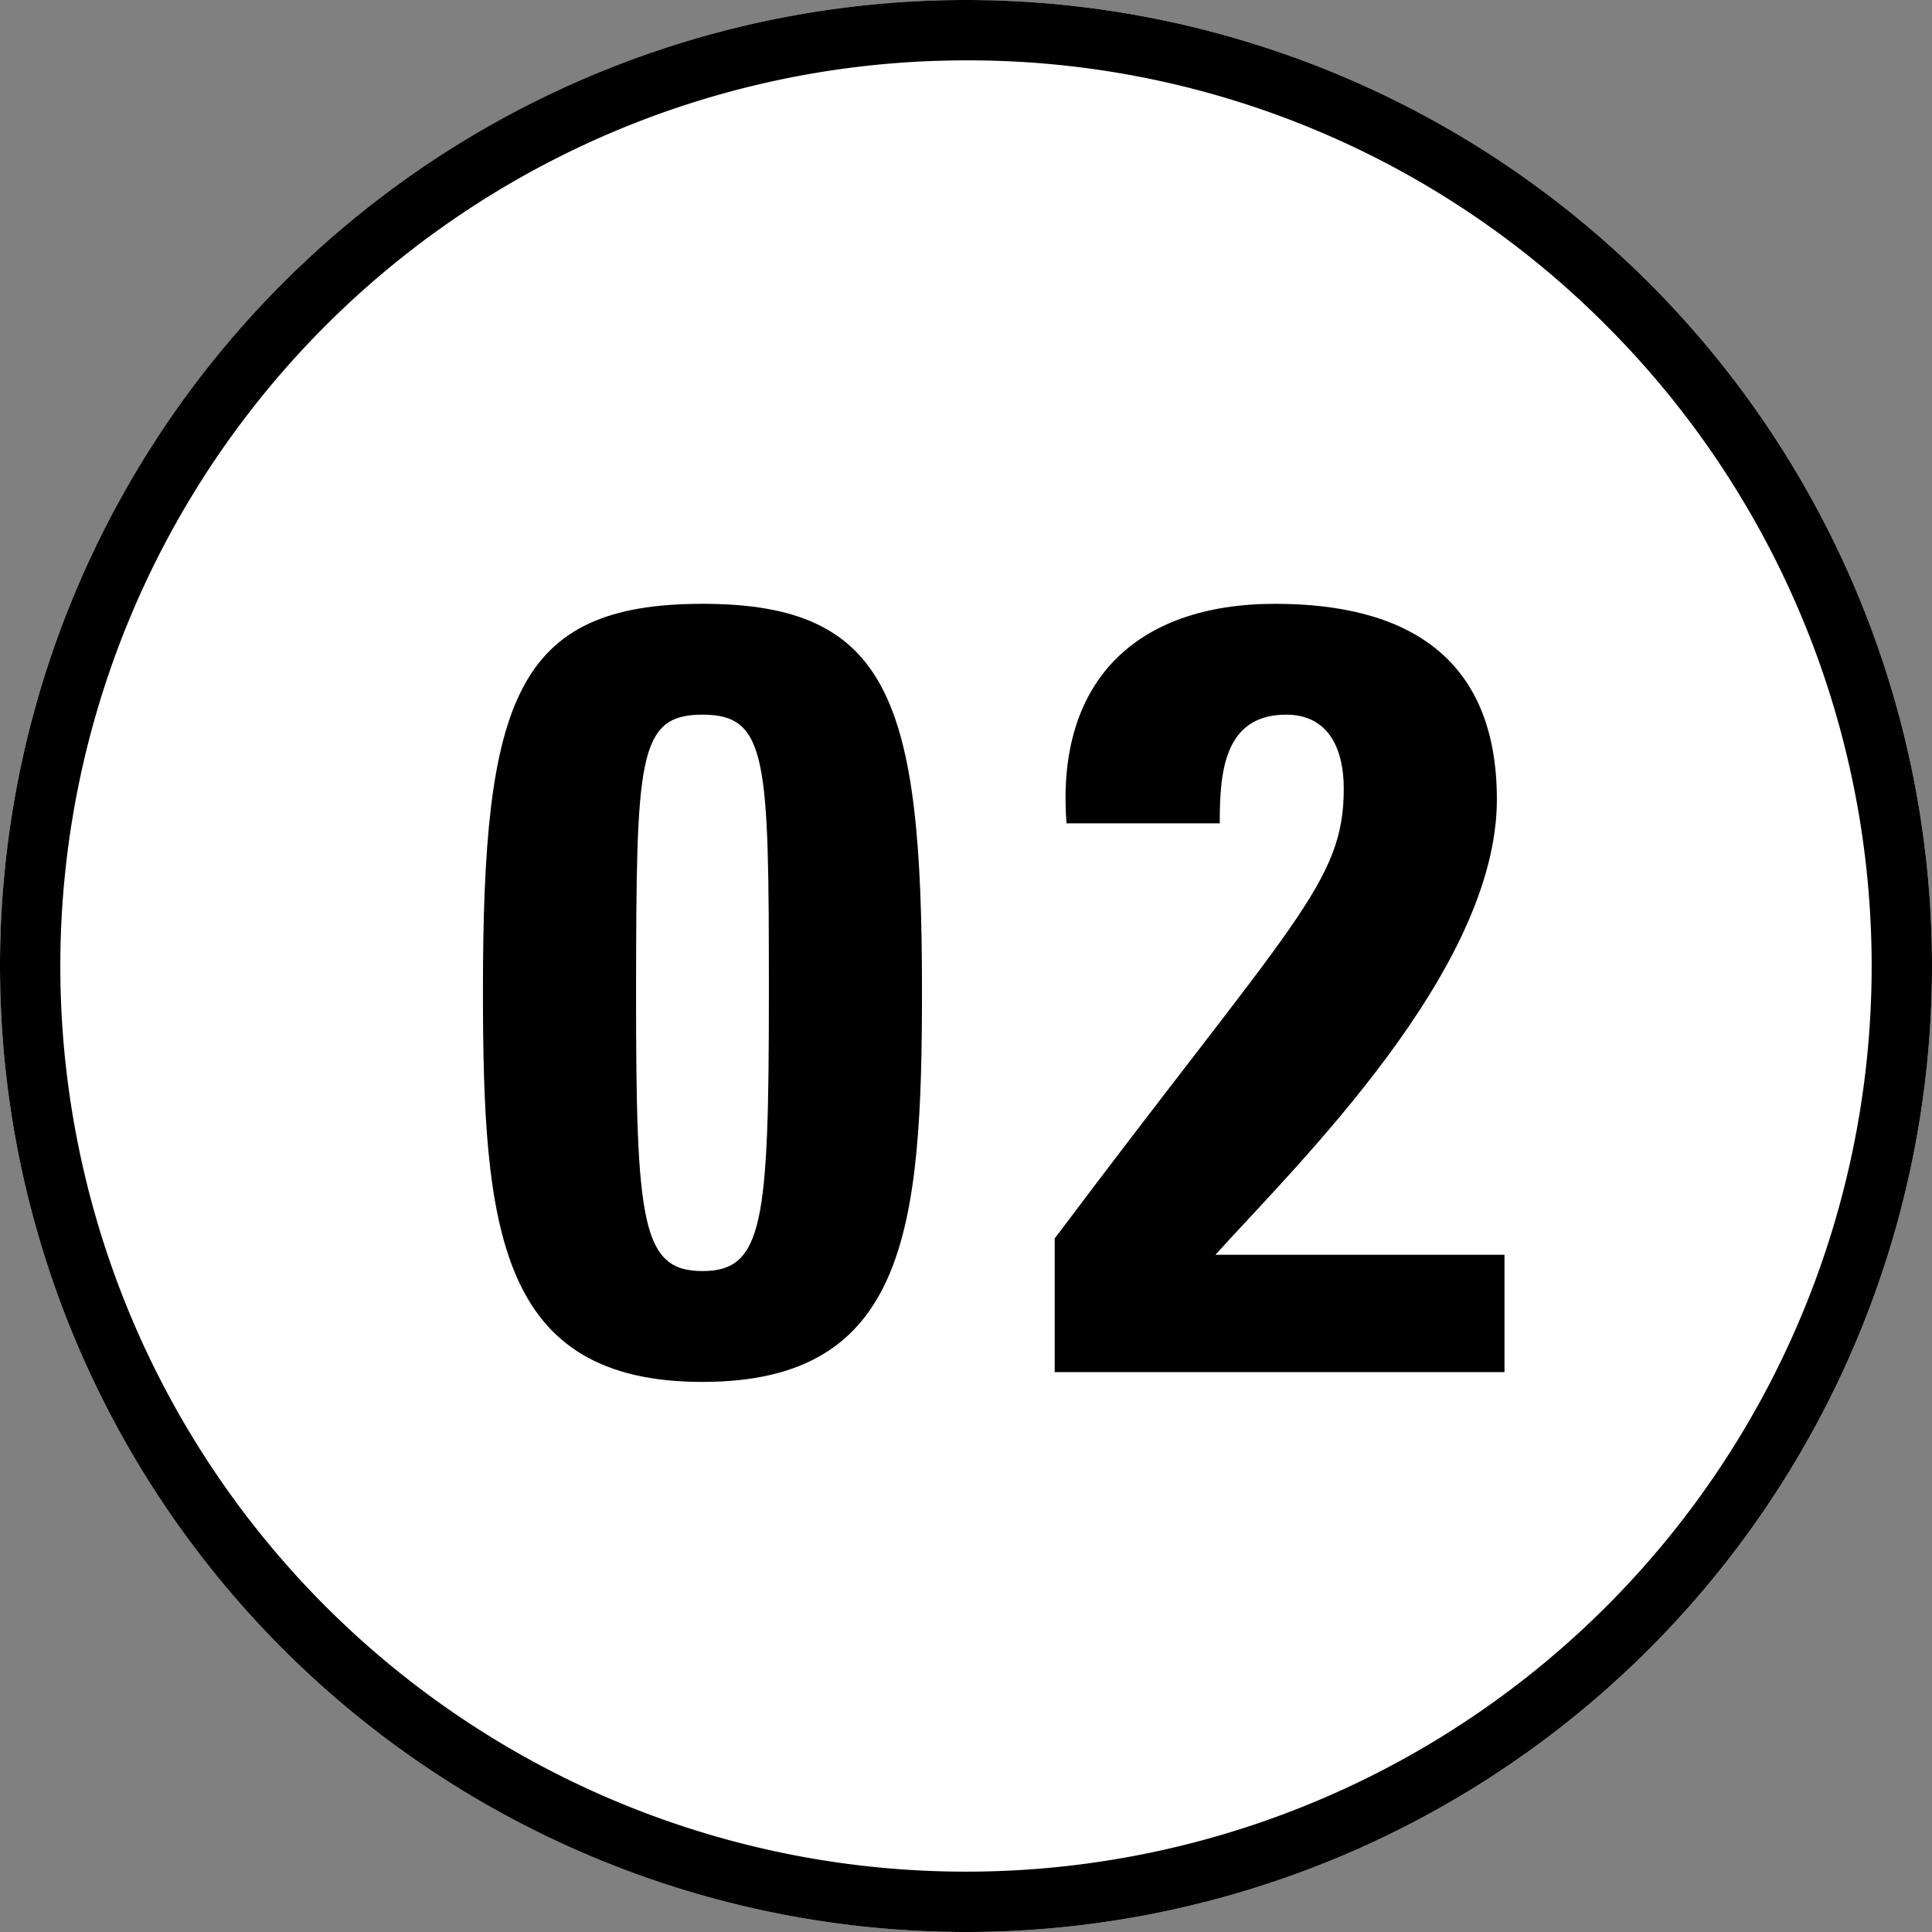 <svg xmlns="http://www.w3.org/2000/svg" width="32" height="32"><rect width="100%" height="100%" fill="#808080" stroke="none"/><g data-name="グループ 55380" transform="translate(17983 21590)"><circle data-name="楕円形 2800" cx="16" cy="16" r="16" transform="translate(-17983 -21590)" fill="#fff"/><path data-name="楕円形 2800 - アウトライン" d="M-17967-21589a15 15 0 00-10.607 25.607 15 15 0 1021.214-21.214A14.9 14.9 0 00-17967-21589m0-1a16 16 0 11-16 16 16 16 0 0116-16z"/><path data-name="パス 6874" d="M-17971.365-21579.999c-3.1 0-3.636 1.6-3.636 6.408 0 3.942.252 6.48 3.636 6.48s3.636-2.538 3.636-6.48c0-4.806-.54-6.408-3.636-6.408zm0 1.836c1.08 0 1.1.738 1.1 4.608 0 3.8-.09 4.608-1.1 4.608s-1.1-.81-1.1-4.608c.006-3.87.02-4.608 1.1-4.608zm13.284 10.89v-1.944h-4.788c1.368-1.512 4.662-4.716 4.662-7.542 0-2.358-1.494-3.24-3.672-3.24-2.322 0-3.636 1.3-3.456 3.636h2.538c0-.81.054-1.8 1.1-1.8.72 0 .954.594.954 1.224 0 1.566-.828 2.178-4.788 7.452v2.214z"/></g></svg>